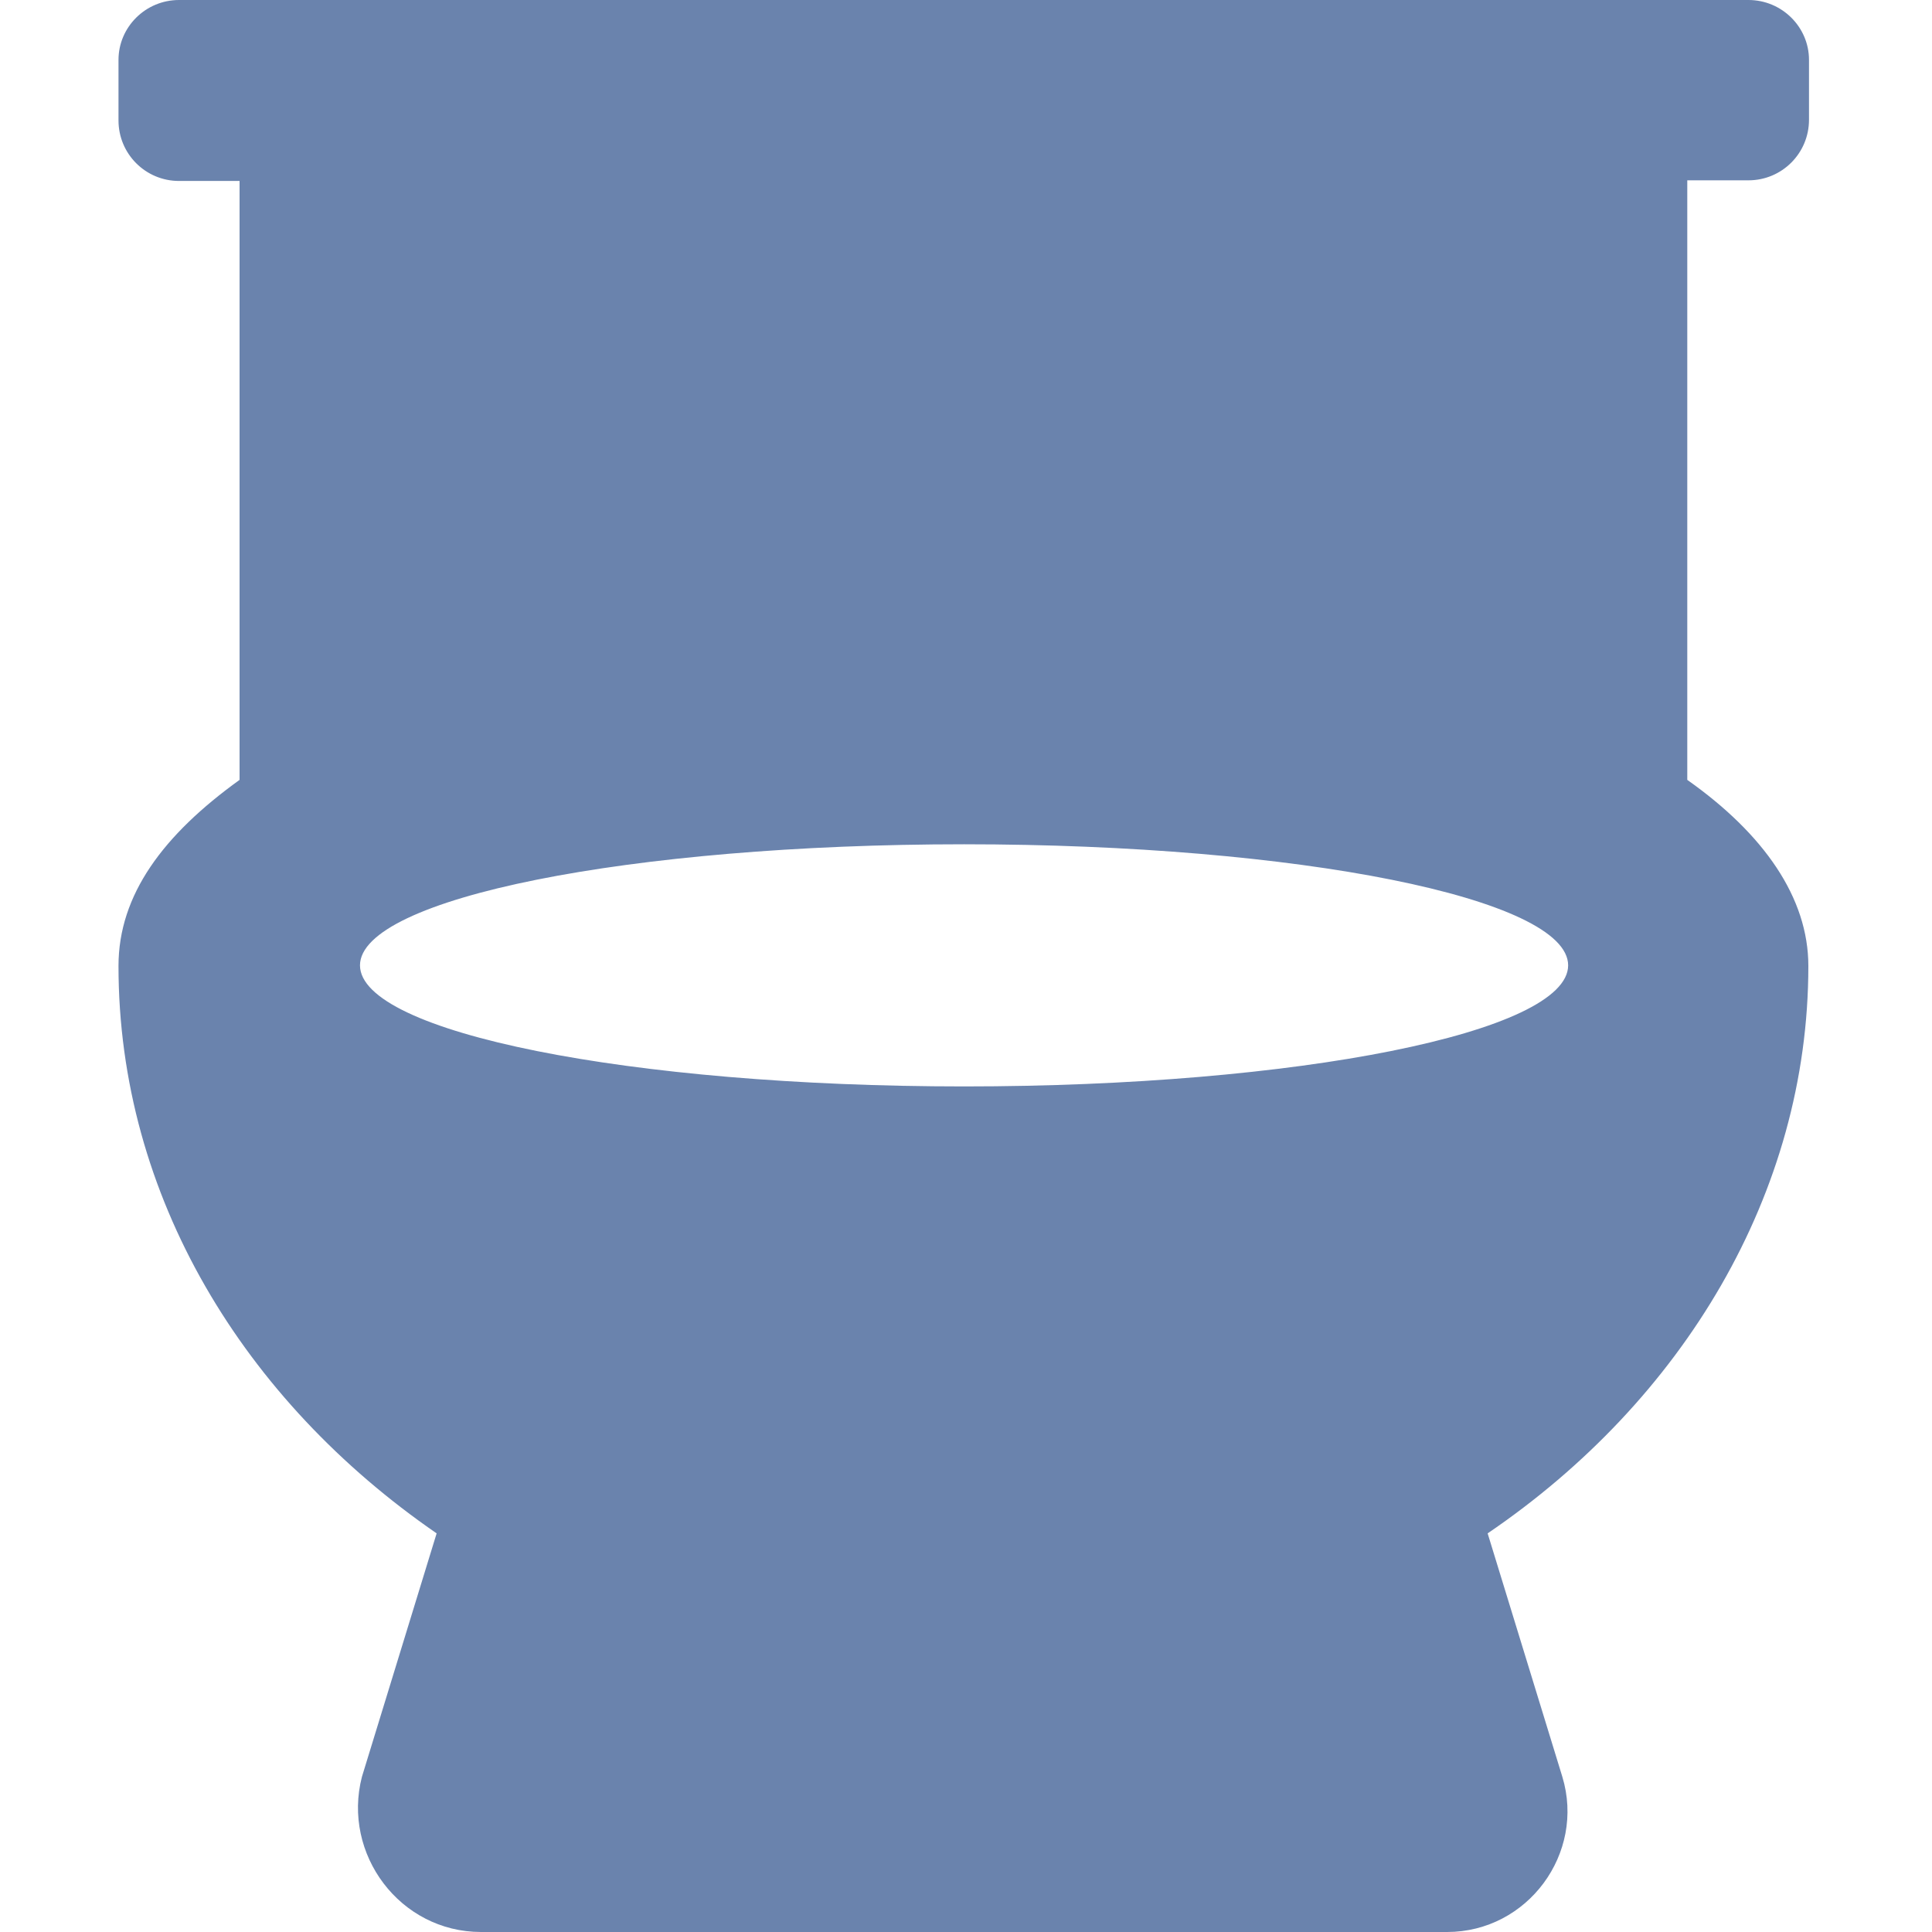 <?xml version="1.0" encoding="UTF-8"?><svg id="Layer_1" xmlns="http://www.w3.org/2000/svg" viewBox="0 0 30 30"><defs><style>.cls-1{fill:#6a83ad;}</style></defs><path class="cls-1" d="M27.15,2.8c.52,0,.94-.42,.94-.94V.93c0-.51-.42-.93-.94-.93H2.78c-.52,0-.94,.42-.94,.93v.94c0,.52,.42,.94,.94,.94h.94V12.11c-1.18,.85-1.88,1.78-1.88,2.89,0,3.58,1.95,6.75,4.94,8.81l-1.16,3.78c-.31,1.2,.59,2.41,1.85,2.41h15c1.25,0,2.15-1.22,1.79-2.41l-1.16-3.78c3.03-2.06,4.98-5.28,4.98-8.81,0-1.06-.69-2.05-1.88-2.89V2.8h.94Zm-12.18,14.07c-5.19,0-9.38-.84-9.38-1.88s4.19-1.88,9.38-1.88,9.38,.84,9.38,1.88-4.2,1.88-9.38,1.88Z"/></svg>